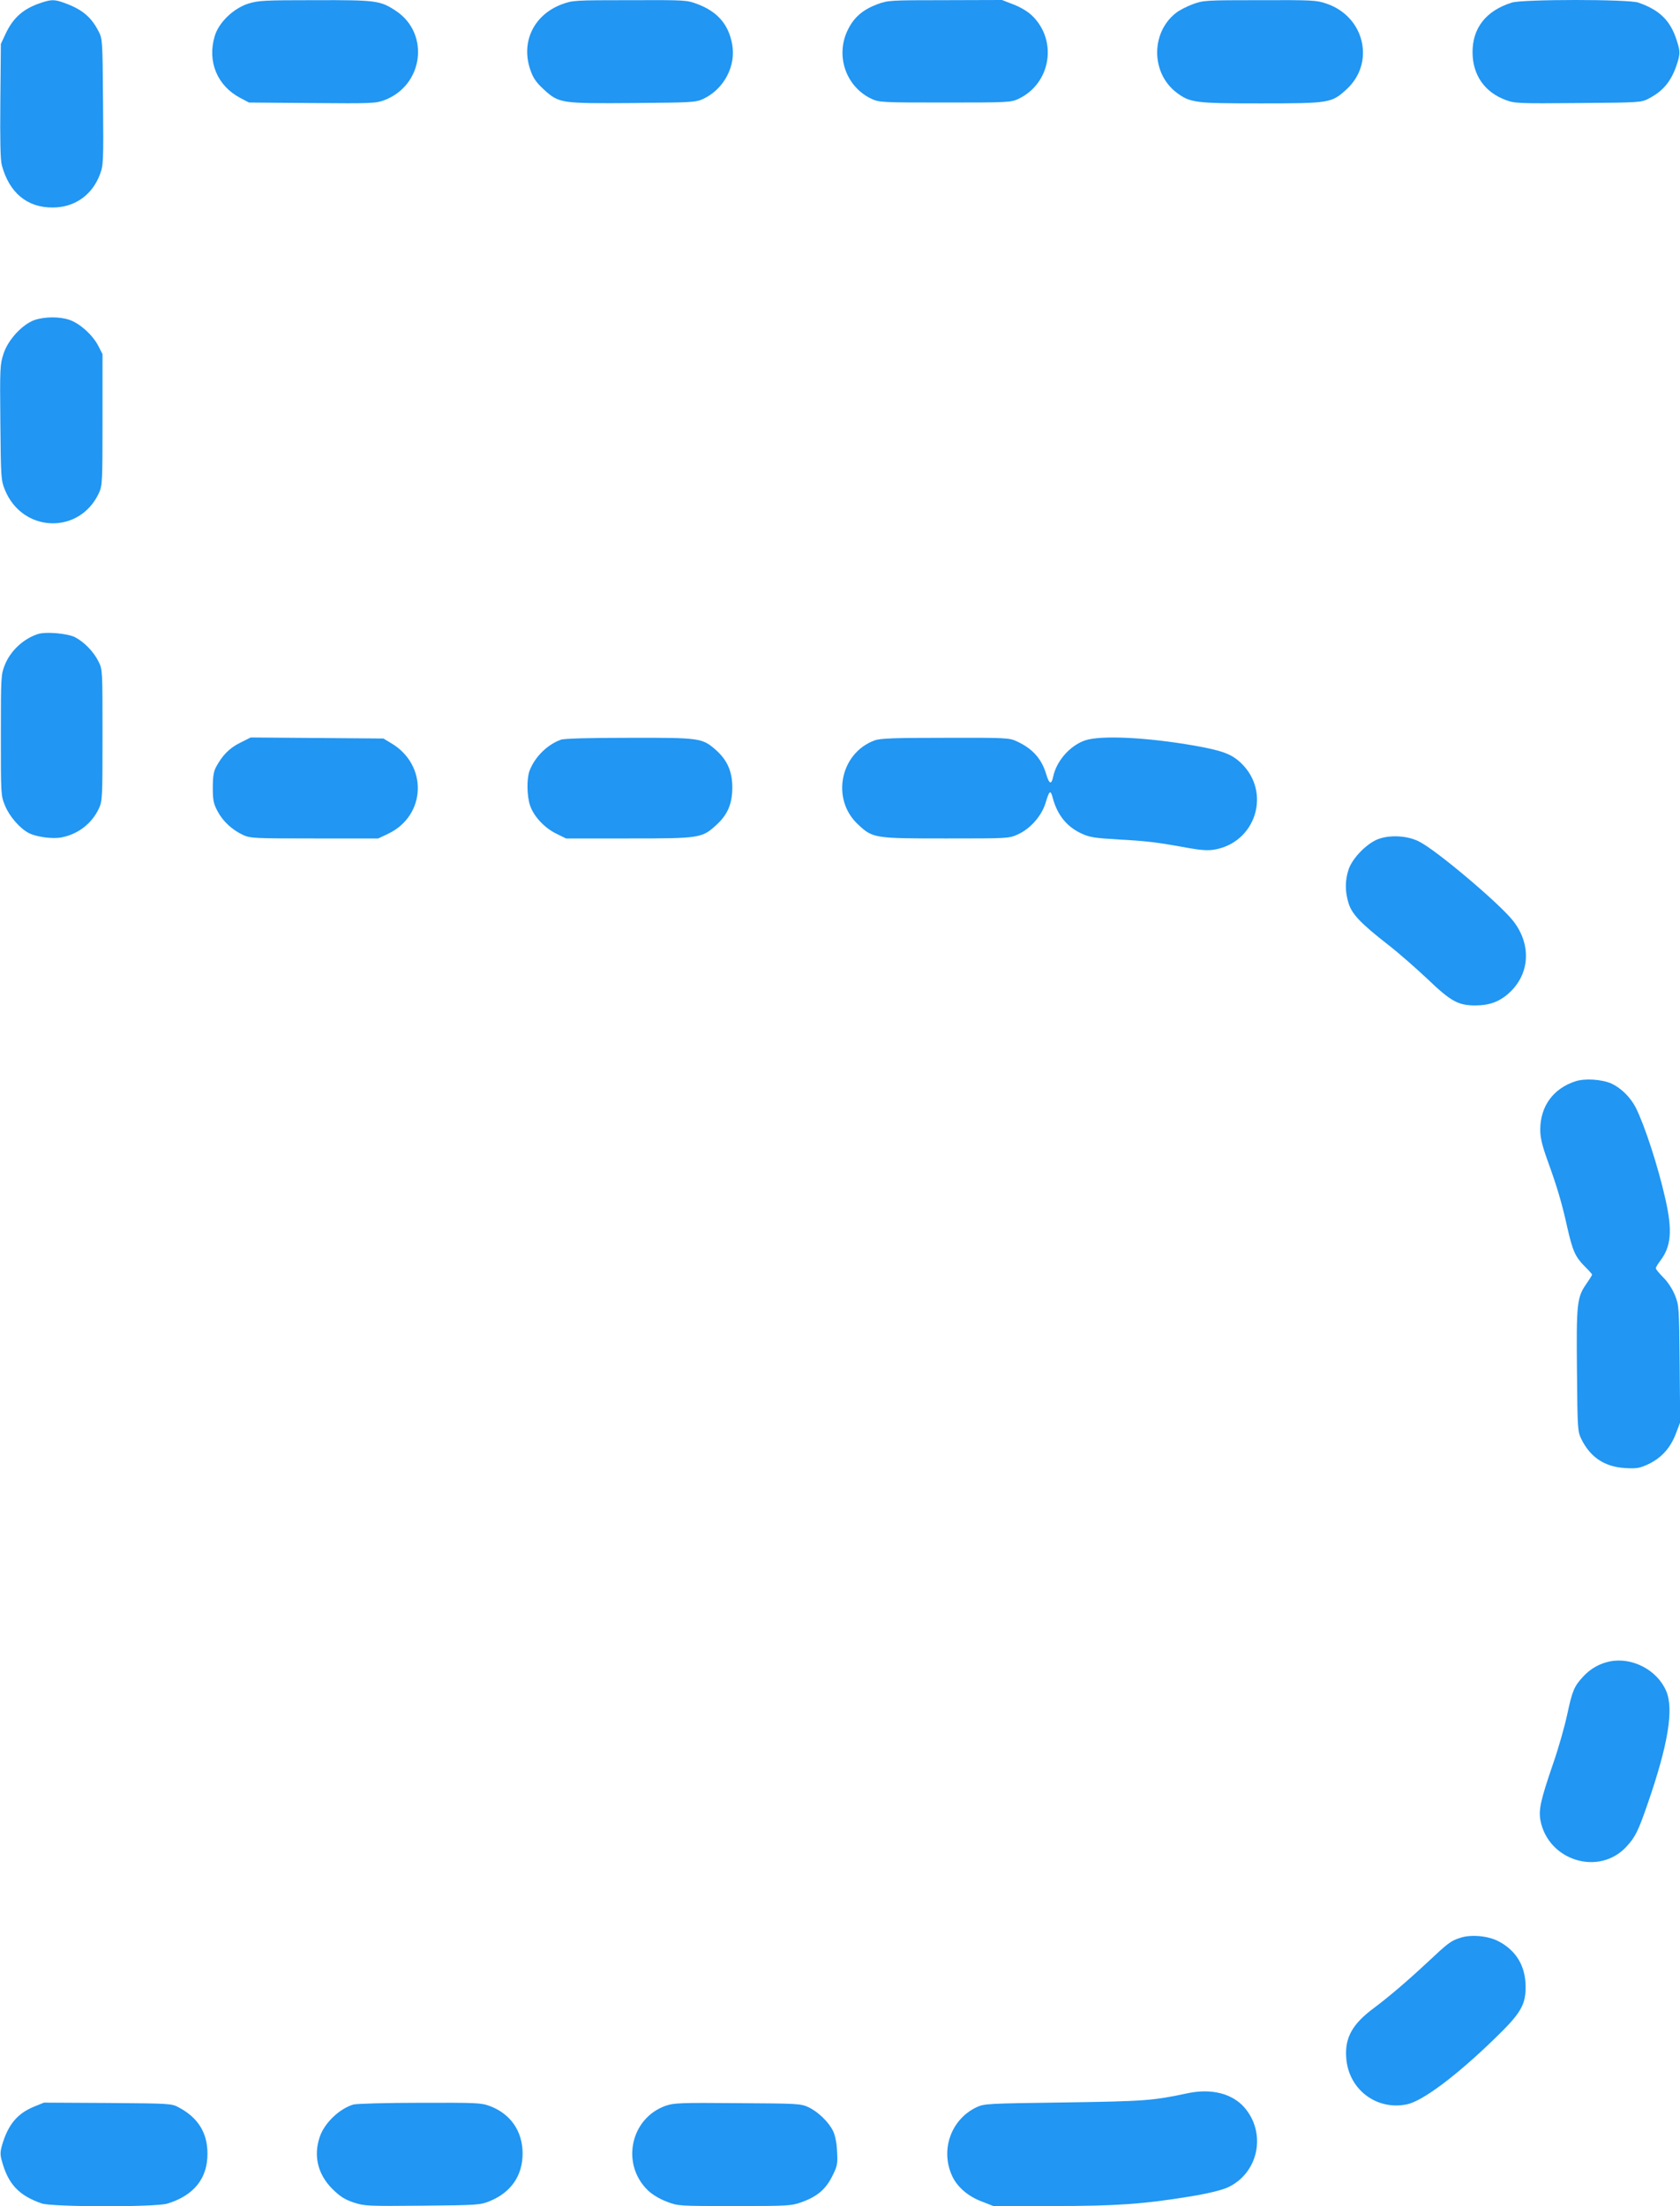 <?xml version="1.0" standalone="no"?>
<!DOCTYPE svg PUBLIC "-//W3C//DTD SVG 20010904//EN"
 "http://www.w3.org/TR/2001/REC-SVG-20010904/DTD/svg10.dtd">
<svg version="1.0" xmlns="http://www.w3.org/2000/svg"
 width="975pt" height="1280pt" viewBox="0 0 975 1280"
 preserveAspectRatio="xMidYMid meet">
<g transform="translate(0,1280) scale(0.1,-0.1)"
fill="#2196f3" stroke="none">
<path d="M245 12786 c-107 -34 -167 -86 -212 -181 l-28 -60 -3 -330 c-2 -235
0 -343 9 -375 43 -159 147 -245 295 -244 127 0 229 72 274 192 20 53 21 73 18
421 -3 362 -3 366 -27 411 -43 84 -98 128 -203 165 -51 18 -70 18 -123 1z"/>
<path d="M1441 12779 c-87 -28 -172 -110 -195 -189 -44 -147 15 -288 148 -358
l51 -27 366 -3 c347 -3 369 -2 420 17 226 85 265 385 68 517 -92 61 -114 64
-471 63 -296 0 -328 -2 -387 -20z"/>
<path d="M3263 12776 c-168 -62 -244 -225 -182 -390 14 -40 35 -69 75 -105 88
-81 100 -82 521 -79 342 3 360 4 404 24 120 56 192 191 168 318 -21 114 -84
187 -198 231 -66 25 -67 25 -396 24 -319 0 -332 -1 -392 -23z"/>
<path d="M5093 12776 c-85 -32 -136 -75 -172 -148 -75 -150 -12 -332 138 -402
44 -20 60 -21 426 -21 366 0 382 1 425 21 188 88 230 338 80 483 -25 24 -66
49 -108 65 l-67 26 -330 -1 c-319 0 -332 -1 -392 -23z"/>
<path d="M6921 12775 c-35 -13 -80 -36 -100 -53 -143 -116 -140 -347 7 -459
78 -59 108 -63 487 -63 400 0 413 2 499 81 169 154 106 423 -116 498 -58 20
-82 21 -387 20 -317 0 -328 -1 -390 -24z"/>
<path d="M8774 12785 c-150 -47 -229 -148 -228 -290 1 -130 70 -230 192 -275
53 -20 71 -21 421 -18 362 3 366 3 411 27 87 45 135 107 167 214 12 42 13 58
2 96 -36 133 -98 200 -231 246 -58 20 -670 20 -734 0z"/>
<path d="M200 10943 c-71 -26 -152 -113 -179 -194 -21 -64 -22 -79 -19 -400 3
-320 4 -336 26 -390 101 -251 433 -263 546 -20 20 44 21 61 21 426 l0 380 -25
49 c-32 62 -107 130 -167 150 -58 20 -144 19 -203 -1z"/>
<path d="M220 9121 c-84 -27 -159 -97 -192 -179 -22 -56 -23 -65 -23 -407 0
-345 0 -351 24 -409 25 -62 86 -133 139 -160 43 -22 136 -35 188 -25 96 18
177 80 218 168 20 44 21 58 21 426 0 375 0 381 -23 426 -27 56 -83 114 -137
142 -44 22 -170 33 -215 18z"/>
<path d="M1393 8490 c-62 -31 -102 -72 -139 -140 -14 -26 -19 -56 -19 -120 0
-73 4 -92 27 -136 31 -59 84 -108 147 -138 44 -20 61 -21 416 -21 l370 0 55
26 c224 105 235 400 20 527 l-45 27 -385 3 -385 3 -62 -31z"/>
<path d="M3255 8508 c-80 -29 -152 -101 -182 -181 -17 -46 -15 -146 3 -200 21
-63 83 -130 152 -164 l57 -28 365 0 c414 0 424 2 508 79 65 59 92 123 92 217
0 92 -29 159 -96 218 -79 69 -91 71 -503 70 -235 0 -377 -4 -396 -11z"/>
<path d="M5076 8504 c-200 -73 -254 -341 -97 -487 86 -81 95 -82 511 -82 363
0 365 0 418 24 71 32 136 106 159 179 23 77 30 82 43 31 27 -99 82 -167 168
-206 45 -21 76 -26 215 -34 164 -9 222 -16 402 -49 73 -13 114 -16 151 -10
242 40 334 332 157 502 -55 53 -109 73 -273 102 -276 48 -542 61 -633 30 -87
-30 -166 -119 -185 -211 -10 -48 -23 -43 -40 14 -27 91 -80 150 -172 192 -43
20 -64 21 -415 20 -295 0 -378 -3 -409 -15z"/>
<path d="M8006 7934 c-67 -21 -156 -110 -179 -178 -21 -62 -22 -127 -1 -195
19 -64 69 -117 229 -242 61 -47 163 -137 228 -198 139 -133 180 -155 282 -155
86 1 146 25 205 84 111 111 115 278 9 410 -83 103 -443 407 -543 457 -64 33
-160 40 -230 17z"/>
<path d="M9143 6526 c-129 -42 -204 -145 -204 -281 0 -46 10 -88 41 -175 56
-154 84 -248 115 -388 32 -141 47 -174 102 -230 24 -23 43 -45 43 -48 0 -2
-15 -27 -34 -54 -54 -78 -58 -115 -54 -505 3 -341 4 -351 26 -396 52 -105 135
-160 253 -167 67 -4 84 -1 132 21 76 35 130 93 162 176 l26 68 -3 339 c-3 330
-4 340 -27 398 -14 35 -41 77 -67 103 -24 24 -44 48 -44 54 0 6 11 25 25 43
64 84 72 175 30 360 -42 187 -119 423 -171 528 -31 61 -86 115 -142 141 -58
25 -154 31 -209 13z"/>
<path d="M9343 3160 c-60 -12 -114 -43 -156 -89 -52 -57 -62 -81 -92 -221 -15
-69 -51 -197 -82 -285 -72 -210 -84 -265 -73 -327 45 -235 340 -325 499 -153
51 55 69 91 124 251 118 341 152 547 107 652 -52 122 -197 198 -327 172z"/>
<path d="M8474 1556 c-55 -18 -67 -27 -192 -144 -118 -110 -224 -200 -307
-262 -126 -93 -171 -173 -162 -290 12 -182 175 -307 352 -270 92 19 290 168
512 384 150 145 178 194 177 301 -1 119 -56 209 -159 262 -60 31 -159 40 -221
19z"/>
<path d="M6895 655 c-205 -44 -253 -47 -720 -54 -442 -6 -462 -7 -506 -27
-150 -70 -214 -250 -142 -402 29 -62 92 -116 169 -145 l69 -27 344 0 c371 0
526 11 801 56 98 16 176 35 213 51 180 81 230 315 98 466 -71 80 -190 110
-326 82z"/>
<path d="M196 576 c-96 -40 -148 -103 -183 -219 -12 -42 -13 -58 -2 -96 36
-133 98 -200 231 -246 61 -21 660 -22 729 -1 154 47 234 146 233 291 0 120
-55 208 -166 267 -42 23 -49 23 -413 26 l-370 2 -59 -24z"/>
<path d="M2051 589 c-81 -24 -168 -107 -195 -187 -38 -110 -12 -218 73 -303
45 -44 70 -60 122 -78 64 -21 79 -22 400 -19 320 3 336 4 390 26 124 50 192
148 192 277 0 129 -70 230 -190 275 -50 19 -77 20 -406 19 -194 0 -367 -5
-386 -10z"/>
<path d="M3864 582 c-205 -72 -262 -338 -104 -491 25 -24 66 -49 108 -65 67
-26 67 -26 394 -26 318 0 329 1 392 23 90 33 139 75 177 152 29 58 31 70 27
142 -2 50 -11 92 -23 118 -26 53 -87 112 -144 139 -44 20 -61 21 -411 23 -329
3 -370 1 -416 -15z"/>
</g>
</svg>
